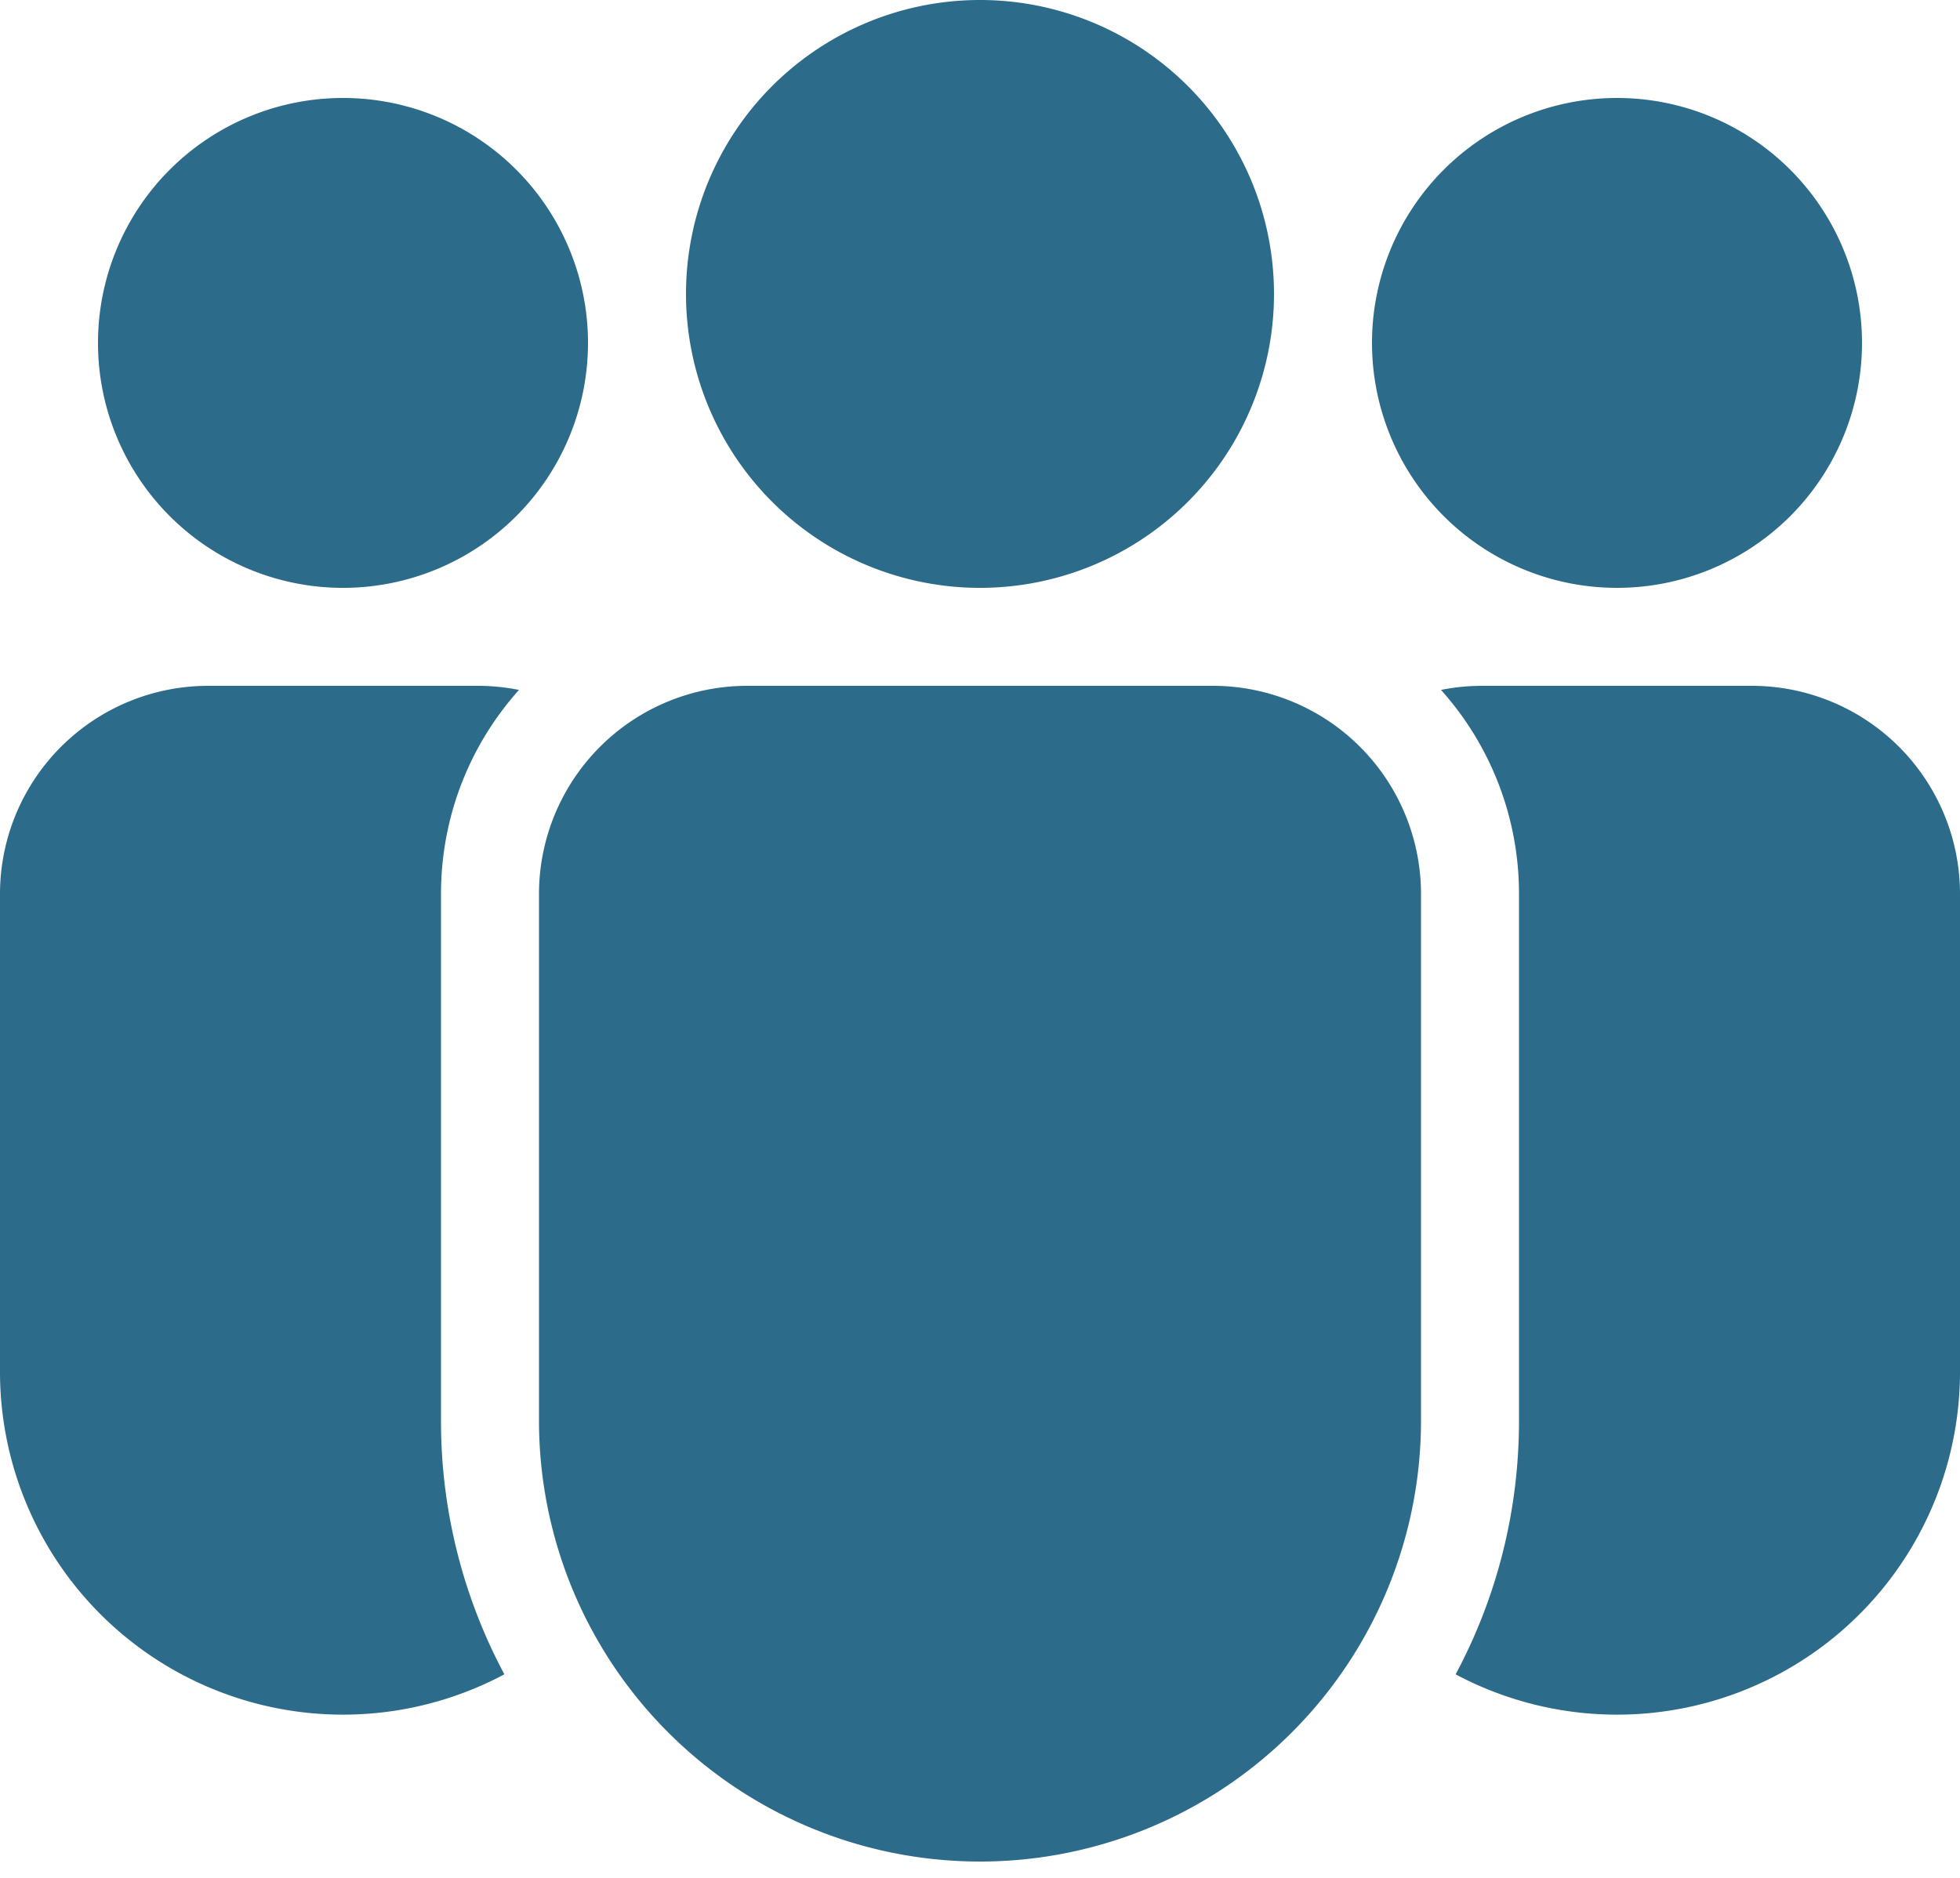 <svg xmlns="http://www.w3.org/2000/svg" width="24" height="23" fill="none"><path fill="#2C6B89" d="M8.4 3.6a3.6 3.6 0 1 1 7.2 0 3.6 3.6 0 0 1-7.2 0Zm11.4-2.4a3 3 0 1 0 0 6 3 3 0 0 0 0-6Zm-15.6 0a3 3 0 1 0 0 6 3 3 0 0 0 0-6Zm4.95 7.2a2.55 2.55 0 0 0-2.55 2.55v6.45a5.4 5.4 0 1 0 10.8 0v-6.45a2.55 2.55 0 0 0-2.55-2.55h-5.7ZM5.4 10.95c0-.96.361-1.837.955-2.5a2.563 2.563 0 0 0-.505-.05h-3.3A2.55 2.55 0 0 0 0 10.95v5.85a4.2 4.2 0 0 0 6.176 3.707A6.57 6.57 0 0 1 5.4 17.4v-6.45Zm13.2 6.45c0 1.123-.28 2.181-.776 3.107A4.2 4.2 0 0 0 24 16.8v-5.85a2.55 2.55 0 0 0-2.55-2.55h-3.3c-.173 0-.342.017-.505.05.616.687.956 1.577.955 2.5v6.45Z"/></svg>